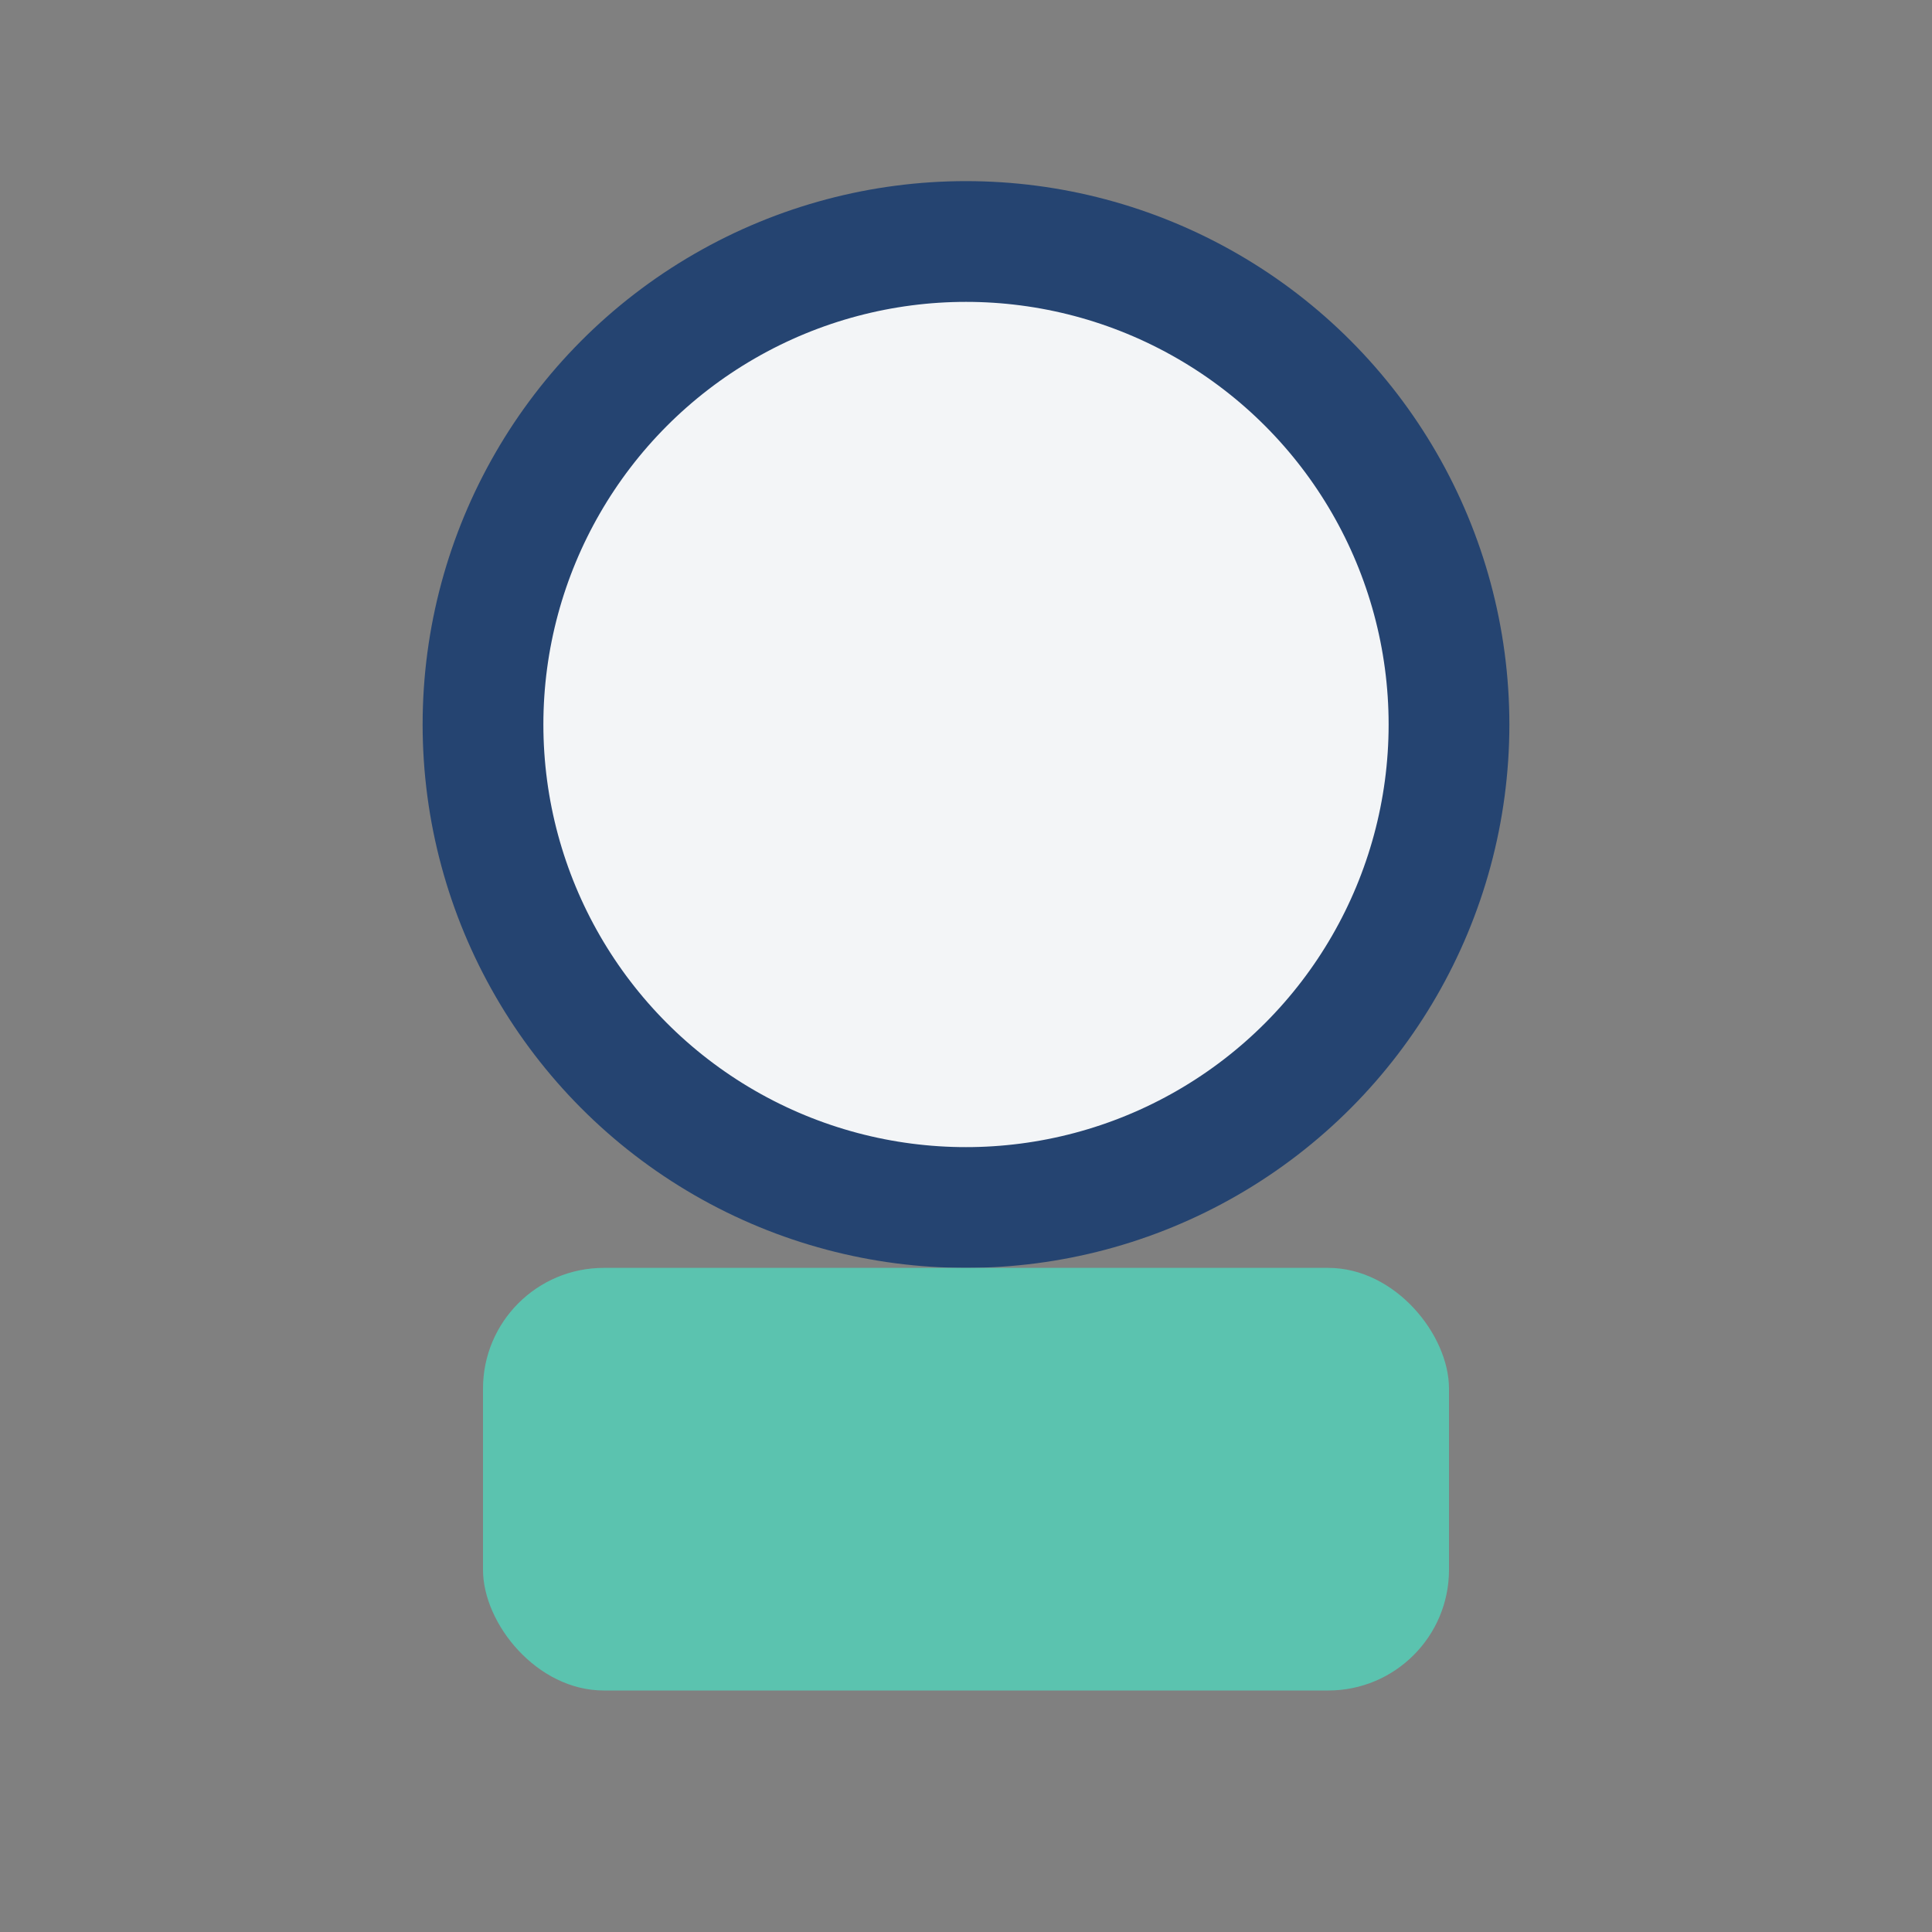<?xml version="1.0" encoding="UTF-8"?>
<svg xmlns="http://www.w3.org/2000/svg" width="32" height="32" viewBox="0 0 32 32"><rect x="0" y="0" width="32" height="32" fill="#808080" stroke="none"/><circle cx="16" cy="12" r="8" fill="#F3F5F7" stroke="#254471" stroke-width="2"/><rect x="8" y="21" width="16" height="7" rx="2" fill="#5BC3AF"/></svg>